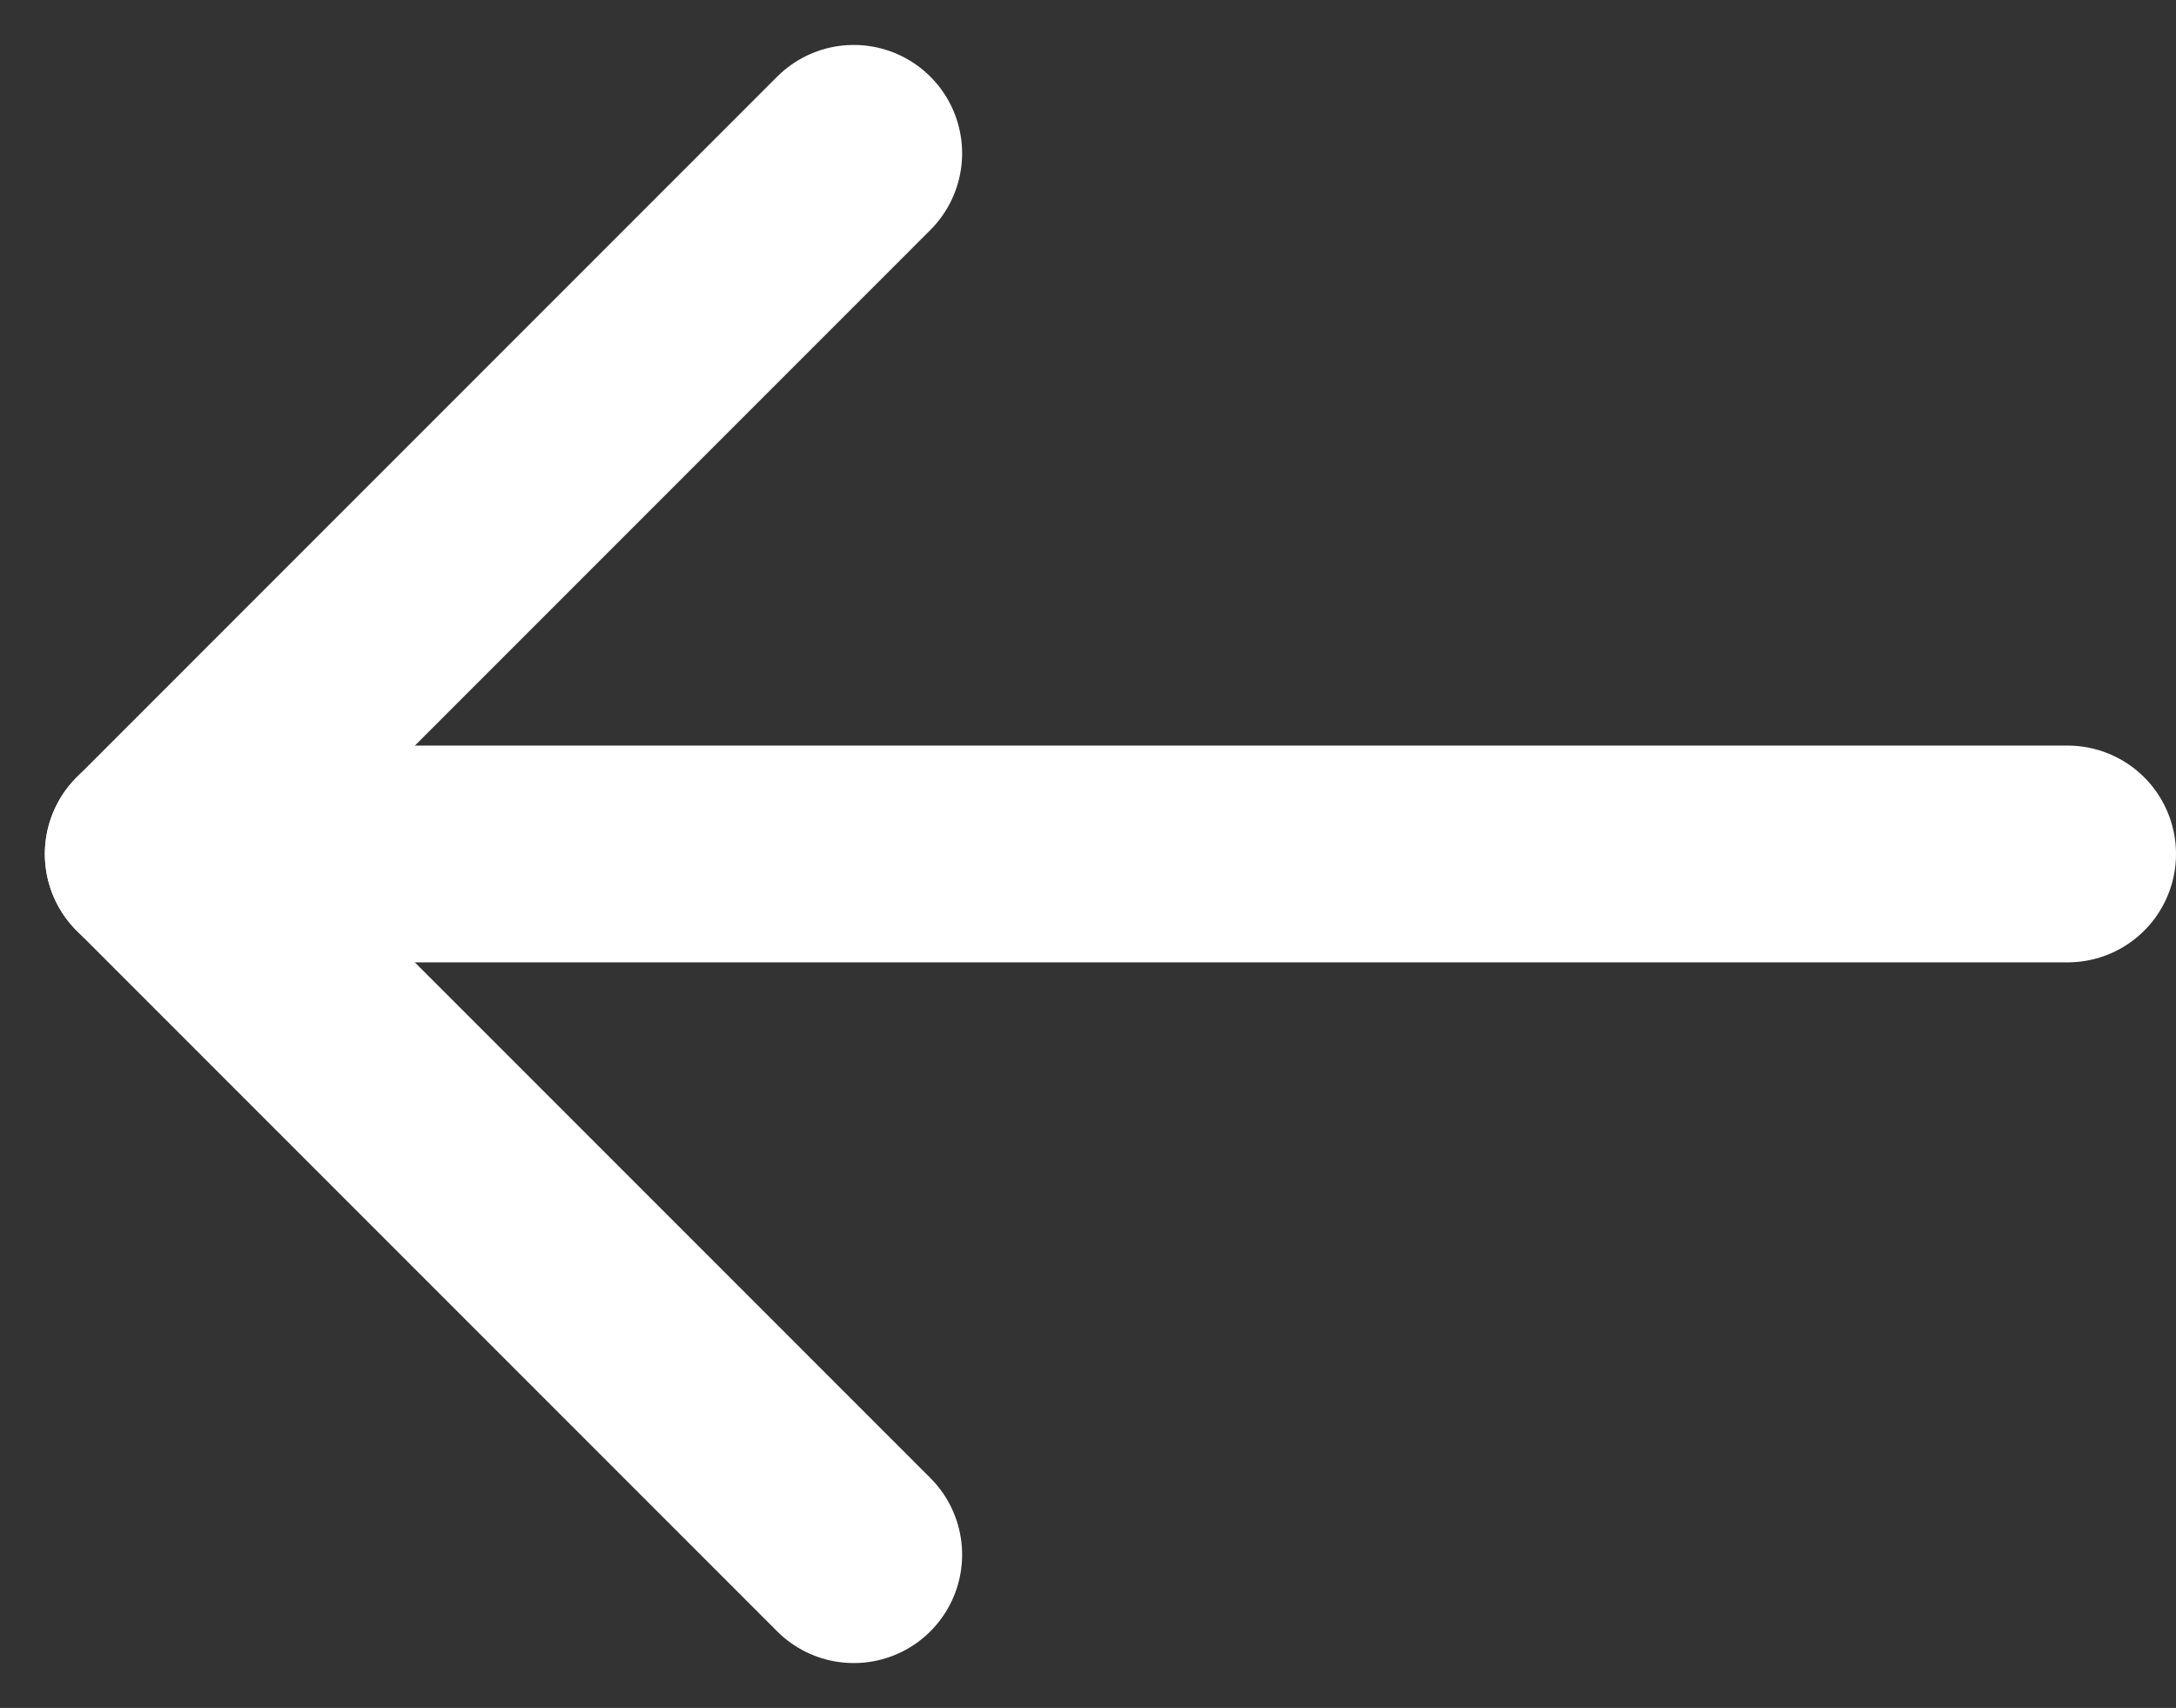 <svg xmlns="http://www.w3.org/2000/svg" width="30.121" height="23.638" viewBox="0 0 30.121 23.638">
  <rect x="0" y="0" width="30.121" height="23.638" fill="#333333" stroke="none"/>
  <g id="icon_arrow" transform="translate(2.121 2.122)">
    <line id="bottom_line" x1="9.697" y1="9.698" transform="translate(0 9.697)" fill="none" stroke="#fff" stroke-linecap="round" stroke-width="3"/>
    <line id="top_line" x1="9.697" y2="9.698" transform="translate(0 0)" fill="none" stroke="#fff" stroke-linecap="round" stroke-width="3"/>
    <line id="선_46" data-name="선 46" x2="24.244" transform="translate(2.256 9.697)" fill="none" stroke="#fff" stroke-linecap="round" stroke-width="3"/>
  </g>
</svg>
